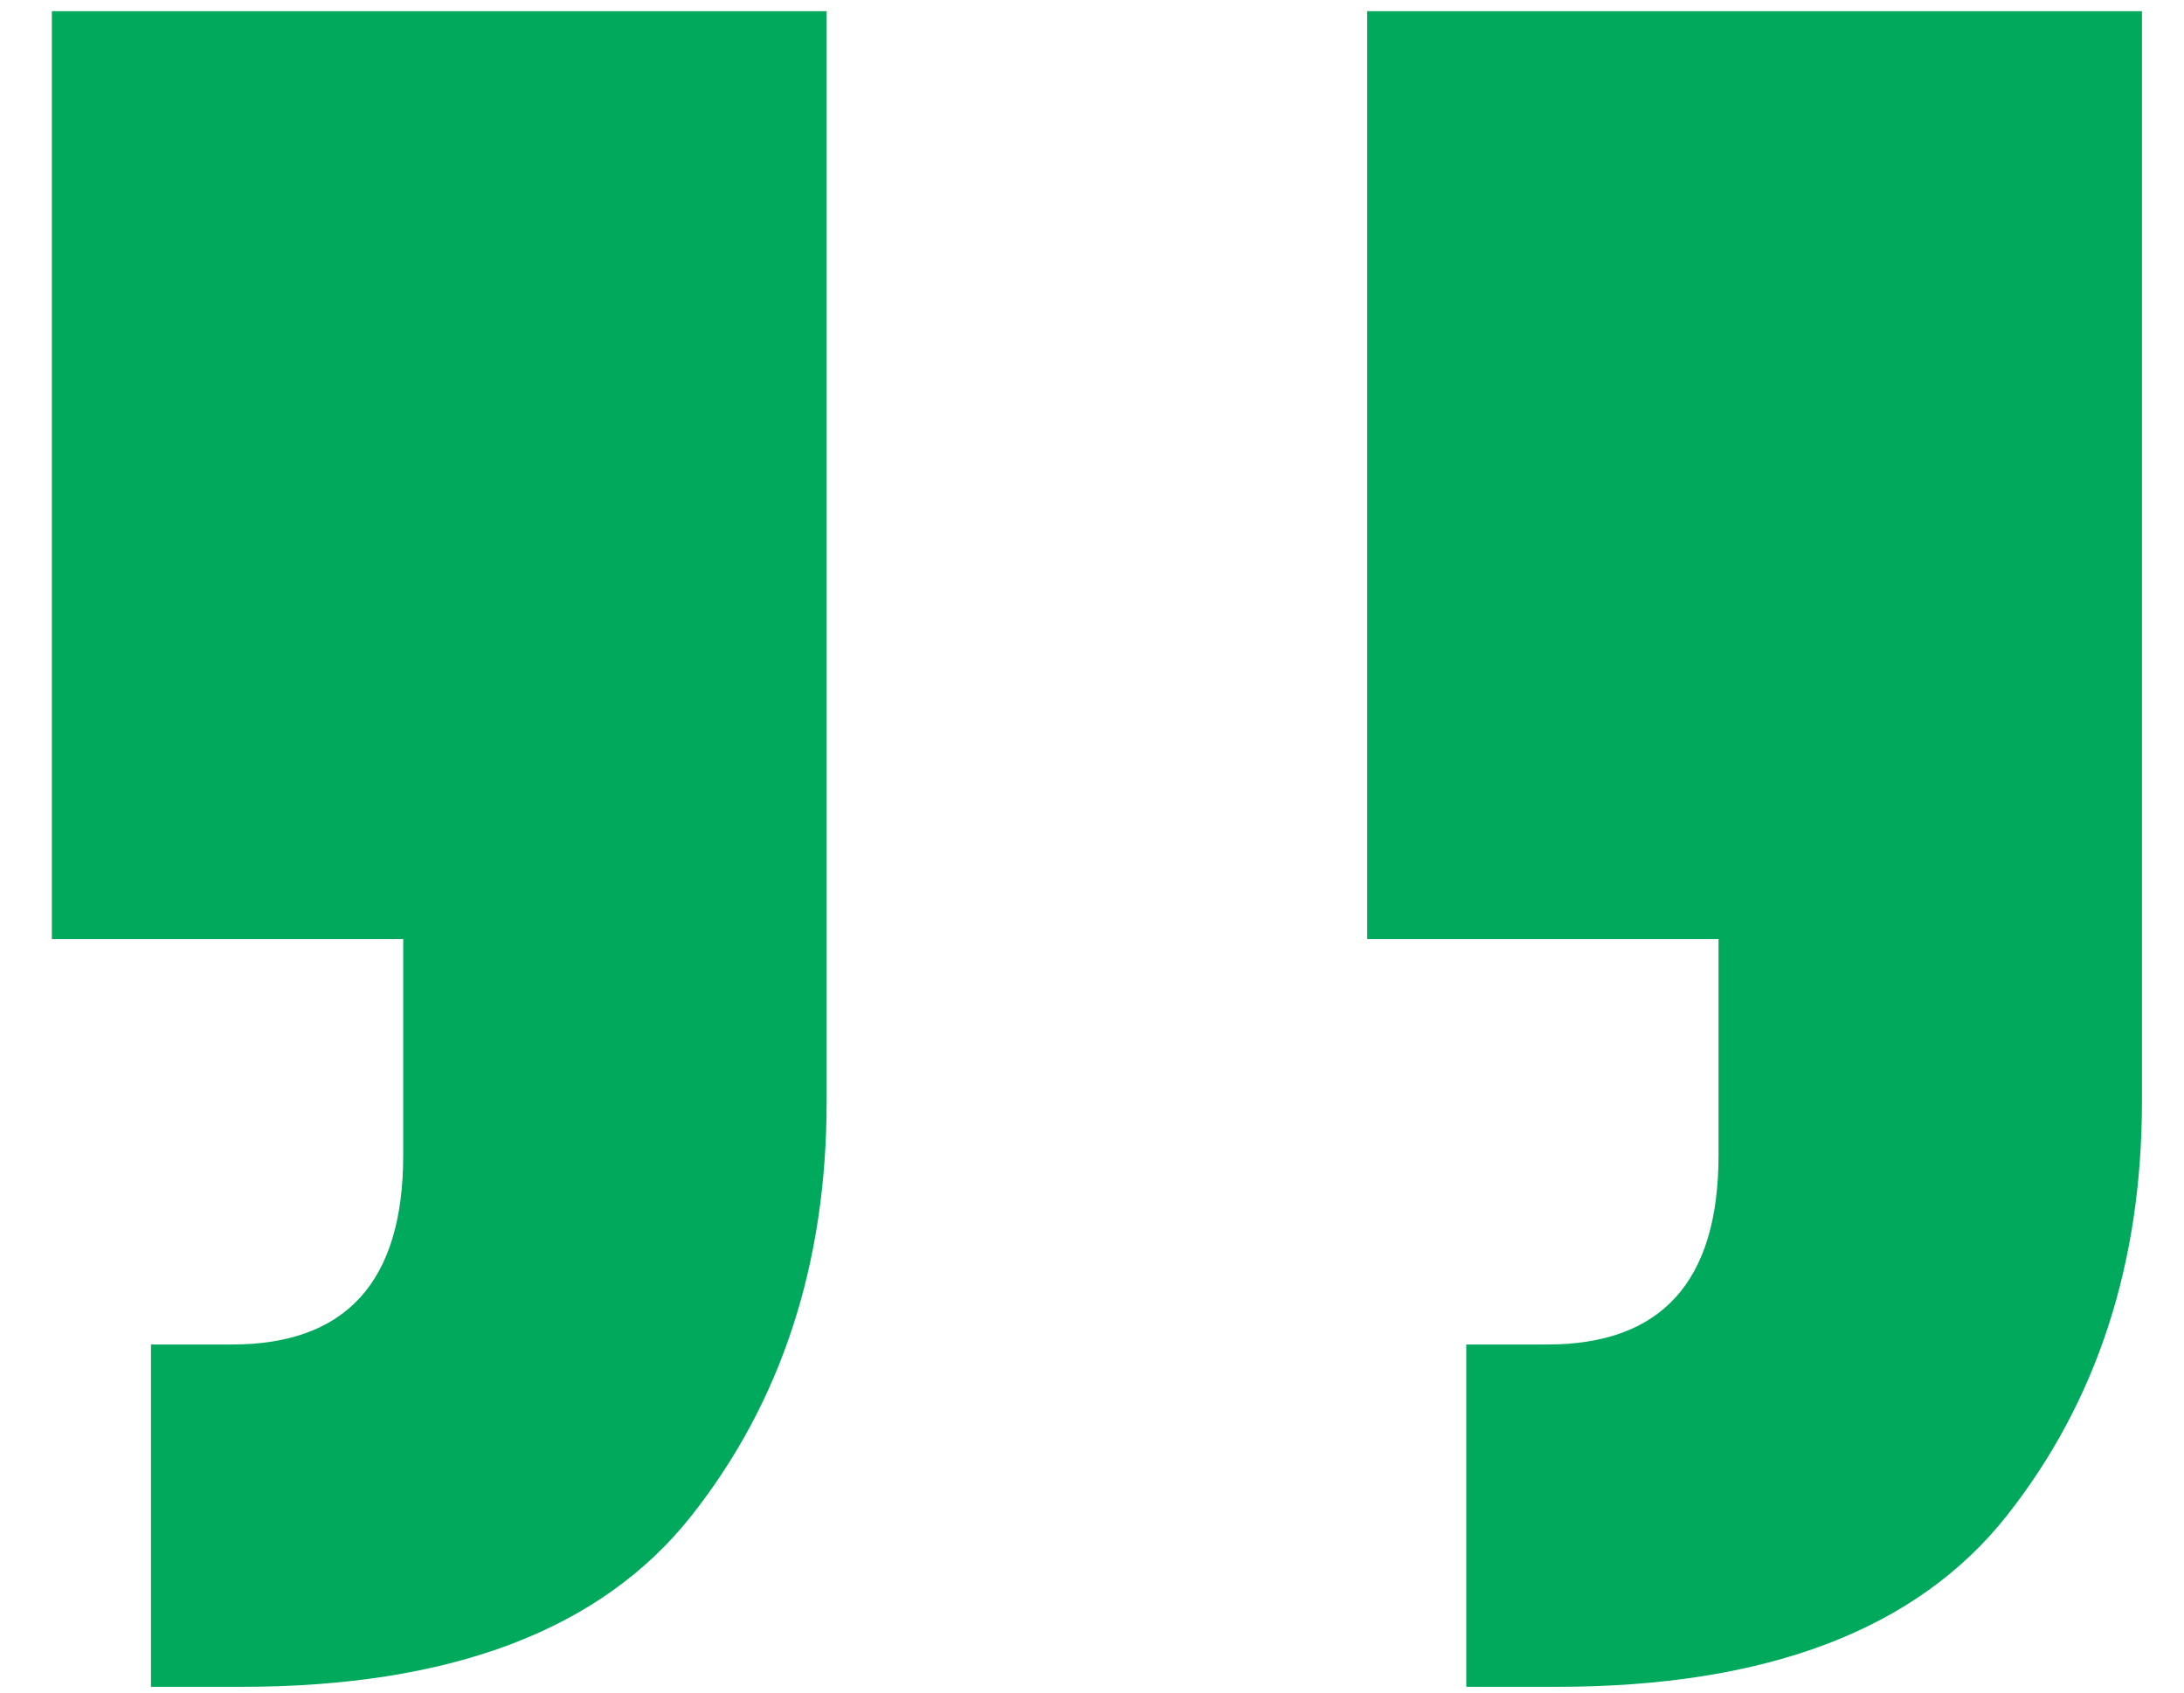<?xml version="1.0" encoding="UTF-8"?> <svg xmlns="http://www.w3.org/2000/svg" width="40" height="31" viewBox="0 0 40 31" fill="none"><path d="M2.765 30.895V24.625H4.25C6.34 24.625 7.385 23.47 7.385 21.16V17.2H0.95V0.205H15.14V20.17C15.14 23.14 14.315 25.67 12.665 27.76C11.015 29.85 8.265 30.895 4.415 30.895H2.765ZM26.855 30.895V24.625H28.34C30.43 24.625 31.475 23.47 31.475 21.16V17.2H25.04V0.205H39.23V20.17C39.23 23.14 38.405 25.67 36.755 27.76C35.105 29.85 32.355 30.895 28.505 30.895H26.855Z" fill="#00A95C"></path></svg> 